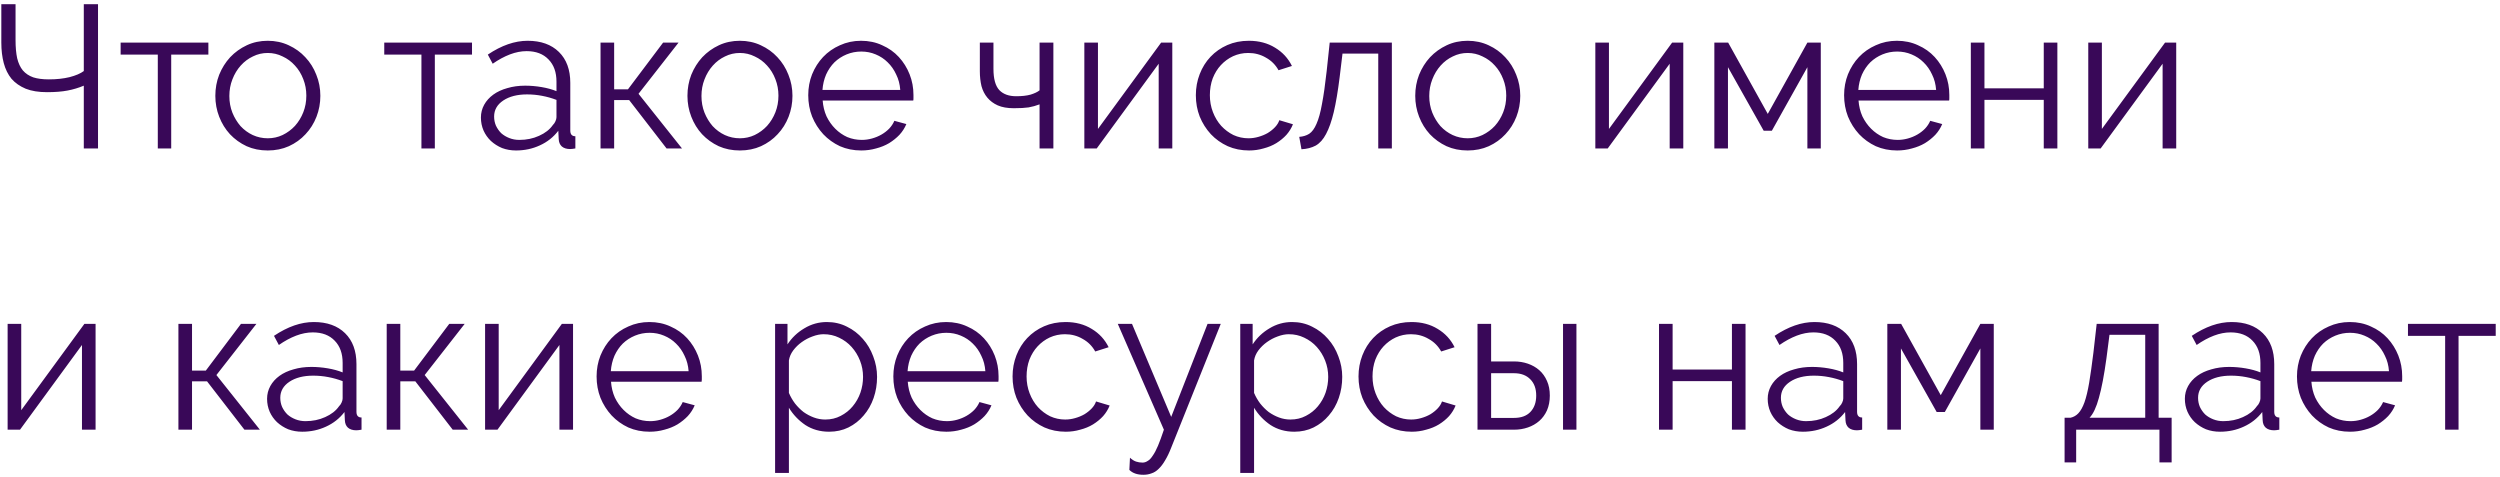 <?xml version="1.0" encoding="UTF-8"?> <svg xmlns="http://www.w3.org/2000/svg" width="320" height="61" viewBox="0 0 320 61" fill="none"><path d="M10.726 0.54H12.546V19H10.726V10.966C10.067 11.243 9.374 11.451 8.646 11.59C7.918 11.729 7.043 11.798 6.02 11.798C4.945 11.798 4.035 11.651 3.29 11.356C2.545 11.044 1.938 10.619 1.47 10.082C1.019 9.527 0.69 8.86 0.482 8.08C0.274 7.3 0.17 6.425 0.17 5.454V0.54H1.99V5.116C1.99 6.035 2.059 6.815 2.198 7.456C2.354 8.097 2.597 8.617 2.926 9.016C3.273 9.415 3.715 9.709 4.252 9.9C4.789 10.073 5.457 10.16 6.254 10.16C7.242 10.16 8.126 10.065 8.906 9.874C9.703 9.666 10.31 9.406 10.726 9.094V0.54ZM21.915 19H20.198V6.988H15.441V5.454H26.672V6.988H21.915V19ZM34.271 19.26C33.283 19.26 32.382 19.078 31.567 18.714C30.752 18.333 30.041 17.821 29.435 17.18C28.846 16.539 28.386 15.793 28.057 14.944C27.727 14.095 27.563 13.202 27.563 12.266C27.563 11.313 27.727 10.411 28.057 9.562C28.404 8.713 28.872 7.967 29.461 7.326C30.067 6.685 30.778 6.173 31.593 5.792C32.407 5.411 33.3 5.22 34.271 5.22C35.242 5.22 36.134 5.411 36.949 5.792C37.781 6.173 38.492 6.685 39.081 7.326C39.688 7.967 40.156 8.713 40.485 9.562C40.831 10.411 41.005 11.313 41.005 12.266C41.005 13.202 40.84 14.095 40.511 14.944C40.181 15.793 39.714 16.539 39.107 17.18C38.517 17.821 37.807 18.333 36.975 18.714C36.16 19.078 35.259 19.26 34.271 19.26ZM29.357 12.292C29.357 13.055 29.487 13.765 29.747 14.424C30.007 15.065 30.354 15.637 30.787 16.14C31.238 16.625 31.758 17.007 32.347 17.284C32.953 17.561 33.595 17.7 34.271 17.7C34.947 17.7 35.58 17.561 36.169 17.284C36.776 16.989 37.304 16.599 37.755 16.114C38.206 15.611 38.561 15.031 38.821 14.372C39.081 13.713 39.211 13.003 39.211 12.24C39.211 11.495 39.081 10.793 38.821 10.134C38.561 9.458 38.206 8.877 37.755 8.392C37.304 7.889 36.776 7.499 36.169 7.222C35.58 6.927 34.947 6.78 34.271 6.78C33.595 6.78 32.962 6.927 32.373 7.222C31.784 7.499 31.264 7.889 30.813 8.392C30.362 8.895 30.007 9.484 29.747 10.16C29.487 10.819 29.357 11.529 29.357 12.292ZM55.659 19H53.943V6.988H49.185V5.454H60.417V6.988H55.659V19ZM66.055 19.26C65.414 19.26 64.816 19.156 64.261 18.948C63.724 18.723 63.247 18.419 62.831 18.038C62.433 17.657 62.121 17.215 61.895 16.712C61.67 16.192 61.557 15.637 61.557 15.048C61.557 14.459 61.696 13.913 61.973 13.41C62.251 12.907 62.641 12.474 63.143 12.11C63.646 11.746 64.244 11.469 64.937 11.278C65.631 11.07 66.393 10.966 67.225 10.966C67.919 10.966 68.621 11.027 69.331 11.148C70.042 11.269 70.675 11.443 71.229 11.668V10.446C71.229 9.25 70.891 8.305 70.215 7.612C69.539 6.901 68.603 6.546 67.407 6.546C66.714 6.546 66.003 6.685 65.275 6.962C64.547 7.239 63.811 7.638 63.065 8.158L62.441 6.988C64.192 5.809 65.891 5.22 67.537 5.22C69.236 5.22 70.571 5.697 71.541 6.65C72.512 7.603 72.997 8.921 72.997 10.602V16.712C72.997 17.197 73.214 17.44 73.647 17.44V19C73.353 19.052 73.127 19.078 72.971 19.078C72.521 19.078 72.165 18.965 71.905 18.74C71.663 18.515 71.533 18.203 71.515 17.804L71.463 16.738C70.839 17.553 70.051 18.177 69.097 18.61C68.161 19.043 67.147 19.26 66.055 19.26ZM66.471 17.908C67.39 17.908 68.231 17.735 68.993 17.388C69.773 17.041 70.363 16.582 70.761 16.01C70.917 15.854 71.03 15.689 71.099 15.516C71.186 15.325 71.229 15.152 71.229 14.996V12.786C70.64 12.561 70.025 12.387 69.383 12.266C68.759 12.145 68.118 12.084 67.459 12.084C66.211 12.084 65.197 12.344 64.417 12.864C63.637 13.384 63.247 14.069 63.247 14.918C63.247 15.334 63.325 15.724 63.481 16.088C63.655 16.452 63.88 16.773 64.157 17.05C64.452 17.31 64.799 17.518 65.197 17.674C65.596 17.83 66.021 17.908 66.471 17.908ZM84.877 5.454H86.853L81.731 12.006L87.295 19H85.319L80.535 12.812H78.611V19H76.869V5.454H78.611V11.434H80.379L84.877 5.454ZM94.701 19.26C93.713 19.26 92.811 19.078 91.996 18.714C91.182 18.333 90.471 17.821 89.865 17.18C89.275 16.539 88.816 15.793 88.487 14.944C88.157 14.095 87.993 13.202 87.993 12.266C87.993 11.313 88.157 10.411 88.487 9.562C88.833 8.713 89.301 7.967 89.891 7.326C90.497 6.685 91.208 6.173 92.022 5.792C92.837 5.411 93.73 5.22 94.701 5.22C95.671 5.22 96.564 5.411 97.379 5.792C98.21 6.173 98.921 6.685 99.51 7.326C100.117 7.967 100.585 8.713 100.915 9.562C101.261 10.411 101.435 11.313 101.435 12.266C101.435 13.202 101.27 14.095 100.941 14.944C100.611 15.793 100.143 16.539 99.537 17.18C98.947 17.821 98.237 18.333 97.404 18.714C96.59 19.078 95.689 19.26 94.701 19.26ZM89.787 12.292C89.787 13.055 89.916 13.765 90.177 14.424C90.436 15.065 90.783 15.637 91.216 16.14C91.667 16.625 92.187 17.007 92.776 17.284C93.383 17.561 94.025 17.7 94.701 17.7C95.376 17.7 96.009 17.561 96.599 17.284C97.205 16.989 97.734 16.599 98.184 16.114C98.635 15.611 98.99 15.031 99.251 14.372C99.51 13.713 99.641 13.003 99.641 12.24C99.641 11.495 99.51 10.793 99.251 10.134C98.99 9.458 98.635 8.877 98.184 8.392C97.734 7.889 97.205 7.499 96.599 7.222C96.009 6.927 95.376 6.78 94.701 6.78C94.025 6.78 93.392 6.927 92.802 7.222C92.213 7.499 91.693 7.889 91.243 8.392C90.792 8.895 90.436 9.484 90.177 10.16C89.916 10.819 89.787 11.529 89.787 12.292ZM110.241 19.26C109.253 19.26 108.343 19.078 107.511 18.714C106.697 18.333 105.986 17.821 105.379 17.18C104.773 16.521 104.296 15.767 103.949 14.918C103.62 14.069 103.455 13.159 103.455 12.188C103.455 11.235 103.62 10.342 103.949 9.51C104.296 8.661 104.764 7.924 105.353 7.3C105.96 6.659 106.679 6.156 107.511 5.792C108.343 5.411 109.245 5.22 110.215 5.22C111.203 5.22 112.105 5.411 112.919 5.792C113.751 6.156 114.462 6.659 115.051 7.3C115.641 7.941 116.1 8.678 116.429 9.51C116.759 10.342 116.923 11.226 116.923 12.162C116.923 12.301 116.923 12.439 116.923 12.578C116.923 12.717 116.915 12.812 116.897 12.864H105.301C105.353 13.592 105.518 14.268 105.795 14.892C106.09 15.499 106.463 16.027 106.913 16.478C107.364 16.929 107.875 17.284 108.447 17.544C109.037 17.787 109.661 17.908 110.319 17.908C110.753 17.908 111.186 17.847 111.619 17.726C112.053 17.605 112.451 17.44 112.815 17.232C113.179 17.024 113.509 16.773 113.803 16.478C114.098 16.166 114.323 15.828 114.479 15.464L116.013 15.88C115.805 16.383 115.511 16.842 115.129 17.258C114.748 17.657 114.306 18.012 113.803 18.324C113.301 18.619 112.746 18.844 112.139 19C111.533 19.173 110.9 19.26 110.241 19.26ZM115.233 11.512C115.181 10.784 115.008 10.125 114.713 9.536C114.436 8.929 114.072 8.409 113.621 7.976C113.188 7.543 112.677 7.205 112.087 6.962C111.515 6.719 110.9 6.598 110.241 6.598C109.583 6.598 108.959 6.719 108.369 6.962C107.78 7.205 107.26 7.543 106.809 7.976C106.376 8.409 106.021 8.929 105.743 9.536C105.483 10.143 105.327 10.801 105.275 11.512H115.233ZM134.832 19H133.064V13.358C132.613 13.531 132.145 13.661 131.66 13.748C131.192 13.817 130.559 13.852 129.762 13.852C128.947 13.852 128.263 13.731 127.708 13.488C127.171 13.245 126.729 12.916 126.382 12.5C126.035 12.084 125.784 11.59 125.628 11.018C125.489 10.429 125.42 9.796 125.42 9.12V5.454H127.162V8.808C127.162 10.091 127.413 11.001 127.916 11.538C128.419 12.058 129.138 12.318 130.074 12.318C130.802 12.318 131.417 12.249 131.92 12.11C132.423 11.954 132.804 11.772 133.064 11.564V5.454H134.832V19ZM140.538 16.504L148.624 5.454H150.054V19H148.312V8.158L140.382 19H138.796V5.454H140.538V16.504ZM153.069 12.188C153.069 11.235 153.233 10.333 153.563 9.484C153.892 8.635 154.351 7.898 154.941 7.274C155.547 6.633 156.267 6.13 157.099 5.766C157.931 5.402 158.849 5.22 159.855 5.22C161.137 5.22 162.255 5.515 163.209 6.104C164.162 6.676 164.881 7.456 165.367 8.444L163.651 8.99C163.269 8.297 162.732 7.759 162.039 7.378C161.363 6.979 160.609 6.78 159.777 6.78C159.083 6.78 158.433 6.919 157.827 7.196C157.237 7.473 156.717 7.855 156.267 8.34C155.833 8.808 155.487 9.371 155.227 10.03C154.984 10.689 154.863 11.408 154.863 12.188C154.863 12.951 154.993 13.67 155.253 14.346C155.513 15.022 155.868 15.611 156.319 16.114C156.769 16.599 157.289 16.989 157.879 17.284C158.485 17.561 159.127 17.7 159.803 17.7C160.236 17.7 160.661 17.639 161.077 17.518C161.51 17.397 161.909 17.232 162.273 17.024C162.637 16.799 162.949 16.547 163.209 16.27C163.469 15.993 163.651 15.698 163.755 15.386L165.497 15.906C165.306 16.391 165.029 16.842 164.665 17.258C164.301 17.657 163.867 18.012 163.365 18.324C162.879 18.619 162.333 18.844 161.727 19C161.137 19.173 160.522 19.26 159.881 19.26C158.893 19.26 157.983 19.078 157.151 18.714C156.319 18.333 155.599 17.821 154.993 17.18C154.386 16.521 153.909 15.767 153.563 14.918C153.233 14.069 153.069 13.159 153.069 12.188ZM166.302 17.518C166.788 17.483 167.212 17.353 167.576 17.128C167.94 16.885 168.252 16.461 168.512 15.854C168.79 15.23 169.024 14.381 169.214 13.306C169.422 12.231 169.622 10.836 169.812 9.12L170.202 5.454H178.158V19H176.416V6.858H171.84L171.476 9.874C171.251 11.677 171 13.167 170.722 14.346C170.445 15.507 170.116 16.443 169.734 17.154C169.37 17.847 168.928 18.341 168.408 18.636C167.888 18.913 167.282 19.069 166.588 19.104L166.302 17.518ZM187.859 19.26C186.871 19.26 185.969 19.078 185.155 18.714C184.34 18.333 183.629 17.821 183.023 17.18C182.433 16.539 181.974 15.793 181.645 14.944C181.315 14.095 181.151 13.202 181.151 12.266C181.151 11.313 181.315 10.411 181.645 9.562C181.991 8.713 182.459 7.967 183.049 7.326C183.655 6.685 184.366 6.173 185.181 5.792C185.995 5.411 186.888 5.22 187.859 5.22C188.829 5.22 189.722 5.411 190.537 5.792C191.369 6.173 192.079 6.685 192.669 7.326C193.275 7.967 193.743 8.713 194.073 9.562C194.419 10.411 194.593 11.313 194.593 12.266C194.593 13.202 194.428 14.095 194.099 14.944C193.769 15.793 193.301 16.539 192.695 17.18C192.105 17.821 191.395 18.333 190.563 18.714C189.748 19.078 188.847 19.26 187.859 19.26ZM182.945 12.292C182.945 13.055 183.075 13.765 183.335 14.424C183.595 15.065 183.941 15.637 184.375 16.14C184.825 16.625 185.345 17.007 185.935 17.284C186.541 17.561 187.183 17.7 187.859 17.7C188.535 17.7 189.167 17.561 189.757 17.284C190.363 16.989 190.892 16.599 191.343 16.114C191.793 15.611 192.149 15.031 192.409 14.372C192.669 13.713 192.799 13.003 192.799 12.24C192.799 11.495 192.669 10.793 192.409 10.134C192.149 9.458 191.793 8.877 191.343 8.392C190.892 7.889 190.363 7.499 189.757 7.222C189.167 6.927 188.535 6.78 187.859 6.78C187.183 6.78 186.55 6.927 185.961 7.222C185.371 7.499 184.851 7.889 184.401 8.392C183.95 8.895 183.595 9.484 183.335 10.16C183.075 10.819 182.945 11.529 182.945 12.292ZM205.945 16.504L214.031 5.454H215.461V19H213.719V8.158L205.789 19H204.203V5.454H205.945V16.504ZM226.275 14.58L231.345 5.454H233.061V19H231.345V8.6L226.795 16.738H225.755L221.179 8.6V19H219.437V5.454H221.205L226.275 14.58ZM242.831 19.26C241.843 19.26 240.933 19.078 240.101 18.714C239.287 18.333 238.576 17.821 237.969 17.18C237.363 16.521 236.886 15.767 236.539 14.918C236.21 14.069 236.045 13.159 236.045 12.188C236.045 11.235 236.21 10.342 236.539 9.51C236.886 8.661 237.354 7.924 237.943 7.3C238.55 6.659 239.269 6.156 240.101 5.792C240.933 5.411 241.835 5.22 242.805 5.22C243.793 5.22 244.695 5.411 245.509 5.792C246.341 6.156 247.052 6.659 247.641 7.3C248.231 7.941 248.69 8.678 249.019 9.51C249.349 10.342 249.513 11.226 249.513 12.162C249.513 12.301 249.513 12.439 249.513 12.578C249.513 12.717 249.505 12.812 249.487 12.864H237.891C237.943 13.592 238.108 14.268 238.385 14.892C238.68 15.499 239.053 16.027 239.503 16.478C239.954 16.929 240.465 17.284 241.037 17.544C241.627 17.787 242.251 17.908 242.909 17.908C243.343 17.908 243.776 17.847 244.209 17.726C244.643 17.605 245.041 17.44 245.405 17.232C245.769 17.024 246.099 16.773 246.393 16.478C246.688 16.166 246.913 15.828 247.069 15.464L248.603 15.88C248.395 16.383 248.101 16.842 247.719 17.258C247.338 17.657 246.896 18.012 246.393 18.324C245.891 18.619 245.336 18.844 244.729 19C244.123 19.173 243.49 19.26 242.831 19.26ZM247.823 11.512C247.771 10.784 247.598 10.125 247.303 9.536C247.026 8.929 246.662 8.409 246.211 7.976C245.778 7.543 245.267 7.205 244.677 6.962C244.105 6.719 243.49 6.598 242.831 6.598C242.173 6.598 241.549 6.719 240.959 6.962C240.37 7.205 239.85 7.543 239.399 7.976C238.966 8.409 238.611 8.929 238.333 9.536C238.073 10.143 237.917 10.801 237.865 11.512H247.823ZM254.009 11.304H261.601V5.454H263.343V19H261.601V12.786H254.009V19H252.267V5.454H254.009V11.304ZM269.04 16.504L277.126 5.454H278.556V19H276.814V8.158L268.884 19H267.298V5.454H269.04V16.504ZM2.718 52.504L10.804 41.454H12.234V55H10.492V44.158L2.562 55H0.976V41.454H2.718V52.504ZM30.845 41.454H32.821L27.699 48.006L33.263 55H31.287L26.503 48.812H24.579V55H22.837V41.454H24.579V47.434H26.347L30.845 41.454ZM38.684 55.26C38.043 55.26 37.445 55.156 36.89 54.948C36.353 54.723 35.876 54.419 35.46 54.038C35.062 53.657 34.749 53.215 34.524 52.712C34.299 52.192 34.186 51.637 34.186 51.048C34.186 50.459 34.325 49.913 34.602 49.41C34.88 48.907 35.27 48.474 35.772 48.11C36.275 47.746 36.873 47.469 37.566 47.278C38.26 47.07 39.022 46.966 39.854 46.966C40.547 46.966 41.249 47.027 41.96 47.148C42.671 47.269 43.303 47.443 43.858 47.668V46.446C43.858 45.25 43.52 44.305 42.844 43.612C42.168 42.901 41.232 42.546 40.036 42.546C39.343 42.546 38.632 42.685 37.904 42.962C37.176 43.239 36.44 43.638 35.694 44.158L35.07 42.988C36.821 41.809 38.52 41.22 40.166 41.22C41.865 41.22 43.2 41.697 44.17 42.65C45.141 43.603 45.626 44.921 45.626 46.602V52.712C45.626 53.197 45.843 53.44 46.276 53.44V55C45.981 55.052 45.756 55.078 45.6 55.078C45.15 55.078 44.794 54.965 44.534 54.74C44.291 54.515 44.161 54.203 44.144 53.804L44.092 52.738C43.468 53.553 42.679 54.177 41.726 54.61C40.79 55.043 39.776 55.26 38.684 55.26ZM39.1 53.908C40.019 53.908 40.859 53.735 41.622 53.388C42.402 53.041 42.992 52.582 43.39 52.01C43.546 51.854 43.659 51.689 43.728 51.516C43.815 51.325 43.858 51.152 43.858 50.996V48.786C43.269 48.561 42.654 48.387 42.012 48.266C41.388 48.145 40.747 48.084 40.088 48.084C38.84 48.084 37.826 48.344 37.046 48.864C36.266 49.384 35.876 50.069 35.876 50.918C35.876 51.334 35.954 51.724 36.11 52.088C36.283 52.452 36.509 52.773 36.786 53.05C37.081 53.31 37.428 53.518 37.826 53.674C38.225 53.83 38.65 53.908 39.1 53.908ZM57.505 41.454H59.481L54.359 48.006L59.923 55H57.947L53.163 48.812H51.239V55H49.498V41.454H51.239V47.434H53.008L57.505 41.454ZM63.833 52.504L71.919 41.454H73.349V55H71.607V44.158L63.677 55H62.091V41.454H63.833V52.504ZM83.15 55.26C82.162 55.26 81.252 55.078 80.42 54.714C79.605 54.333 78.894 53.821 78.288 53.18C77.681 52.521 77.204 51.767 76.858 50.918C76.528 50.069 76.364 49.159 76.364 48.188C76.364 47.235 76.528 46.342 76.858 45.51C77.204 44.661 77.672 43.924 78.262 43.3C78.868 42.659 79.588 42.156 80.42 41.792C81.252 41.411 82.153 41.22 83.124 41.22C84.112 41.22 85.013 41.411 85.828 41.792C86.66 42.156 87.37 42.659 87.96 43.3C88.549 43.941 89.008 44.678 89.338 45.51C89.667 46.342 89.832 47.226 89.832 48.162C89.832 48.301 89.832 48.439 89.832 48.578C89.832 48.717 89.823 48.812 89.806 48.864H78.21C78.262 49.592 78.426 50.268 78.704 50.892C78.998 51.499 79.371 52.027 79.822 52.478C80.272 52.929 80.784 53.284 81.356 53.544C81.945 53.787 82.569 53.908 83.228 53.908C83.661 53.908 84.094 53.847 84.528 53.726C84.961 53.605 85.36 53.44 85.724 53.232C86.088 53.024 86.417 52.773 86.712 52.478C87.006 52.166 87.232 51.828 87.388 51.464L88.922 51.88C88.714 52.383 88.419 52.842 88.038 53.258C87.656 53.657 87.214 54.012 86.712 54.324C86.209 54.619 85.654 54.844 85.048 55C84.441 55.173 83.808 55.26 83.15 55.26ZM88.142 47.512C88.09 46.784 87.916 46.125 87.622 45.536C87.344 44.929 86.98 44.409 86.53 43.976C86.096 43.543 85.585 43.205 84.996 42.962C84.424 42.719 83.808 42.598 83.15 42.598C82.491 42.598 81.867 42.719 81.278 42.962C80.688 43.205 80.168 43.543 79.718 43.976C79.284 44.409 78.929 44.929 78.652 45.536C78.392 46.143 78.236 46.801 78.184 47.512H88.142ZM106.128 55.26C104.984 55.26 103.97 54.974 103.086 54.402C102.22 53.813 101.518 53.076 100.98 52.192V60.538H99.212V41.454H100.798V44.08C101.353 43.231 102.072 42.546 102.956 42.026C103.84 41.489 104.802 41.22 105.842 41.22C106.778 41.22 107.636 41.419 108.416 41.818C109.196 42.199 109.872 42.719 110.444 43.378C111.016 44.019 111.458 44.765 111.77 45.614C112.1 46.463 112.264 47.339 112.264 48.24C112.264 49.193 112.117 50.095 111.822 50.944C111.528 51.793 111.103 52.539 110.548 53.18C110.011 53.821 109.361 54.333 108.598 54.714C107.853 55.078 107.03 55.26 106.128 55.26ZM105.634 53.7C106.362 53.7 107.021 53.544 107.61 53.232C108.217 52.92 108.728 52.513 109.144 52.01C109.578 51.49 109.907 50.909 110.132 50.268C110.358 49.609 110.47 48.933 110.47 48.24C110.47 47.512 110.34 46.819 110.08 46.16C109.82 45.501 109.465 44.921 109.014 44.418C108.564 43.915 108.026 43.517 107.402 43.222C106.796 42.927 106.137 42.78 105.426 42.78C104.976 42.78 104.499 42.875 103.996 43.066C103.511 43.239 103.052 43.482 102.618 43.794C102.202 44.089 101.838 44.444 101.526 44.86C101.232 45.259 101.05 45.683 100.98 46.134V50.294C101.188 50.779 101.448 51.23 101.76 51.646C102.09 52.062 102.454 52.426 102.852 52.738C103.268 53.033 103.71 53.267 104.178 53.44C104.646 53.613 105.132 53.7 105.634 53.7ZM121.134 55.26C120.146 55.26 119.236 55.078 118.404 54.714C117.589 54.333 116.879 53.821 116.272 53.18C115.665 52.521 115.189 51.767 114.842 50.918C114.513 50.069 114.348 49.159 114.348 48.188C114.348 47.235 114.513 46.342 114.842 45.51C115.189 44.661 115.657 43.924 116.246 43.3C116.853 42.659 117.572 42.156 118.404 41.792C119.236 41.411 120.137 41.22 121.108 41.22C122.096 41.22 122.997 41.411 123.812 41.792C124.644 42.156 125.355 42.659 125.944 43.3C126.533 43.941 126.993 44.678 127.322 45.51C127.651 46.342 127.816 47.226 127.816 48.162C127.816 48.301 127.816 48.439 127.816 48.578C127.816 48.717 127.807 48.812 127.79 48.864H116.194C116.246 49.592 116.411 50.268 116.688 50.892C116.983 51.499 117.355 52.027 117.806 52.478C118.257 52.929 118.768 53.284 119.34 53.544C119.929 53.787 120.553 53.908 121.212 53.908C121.645 53.908 122.079 53.847 122.512 53.726C122.945 53.605 123.344 53.44 123.708 53.232C124.072 53.024 124.401 52.773 124.696 52.478C124.991 52.166 125.216 51.828 125.372 51.464L126.906 51.88C126.698 52.383 126.403 52.842 126.022 53.258C125.641 53.657 125.199 54.012 124.696 54.324C124.193 54.619 123.639 54.844 123.032 55C122.425 55.173 121.793 55.26 121.134 55.26ZM126.126 47.512C126.074 46.784 125.901 46.125 125.606 45.536C125.329 44.929 124.965 44.409 124.514 43.976C124.081 43.543 123.569 43.205 122.98 42.962C122.408 42.719 121.793 42.598 121.134 42.598C120.475 42.598 119.851 42.719 119.262 42.962C118.673 43.205 118.153 43.543 117.702 43.976C117.269 44.409 116.913 44.929 116.636 45.536C116.376 46.143 116.22 46.801 116.168 47.512H126.126ZM129.608 48.188C129.608 47.235 129.772 46.333 130.102 45.484C130.431 44.635 130.89 43.898 131.48 43.274C132.086 42.633 132.806 42.13 133.638 41.766C134.47 41.402 135.388 41.22 136.394 41.22C137.676 41.22 138.794 41.515 139.748 42.104C140.701 42.676 141.42 43.456 141.906 44.444L140.19 44.99C139.808 44.297 139.271 43.759 138.578 43.378C137.902 42.979 137.148 42.78 136.316 42.78C135.622 42.78 134.972 42.919 134.366 43.196C133.776 43.473 133.256 43.855 132.806 44.34C132.372 44.808 132.026 45.371 131.766 46.03C131.523 46.689 131.402 47.408 131.402 48.188C131.402 48.951 131.532 49.67 131.792 50.346C132.052 51.022 132.407 51.611 132.858 52.114C133.308 52.599 133.828 52.989 134.418 53.284C135.024 53.561 135.666 53.7 136.342 53.7C136.775 53.7 137.2 53.639 137.616 53.518C138.049 53.397 138.448 53.232 138.812 53.024C139.176 52.799 139.488 52.547 139.748 52.27C140.008 51.993 140.19 51.698 140.294 51.386L142.036 51.906C141.845 52.391 141.568 52.842 141.204 53.258C140.84 53.657 140.406 54.012 139.904 54.324C139.418 54.619 138.872 54.844 138.266 55C137.676 55.173 137.061 55.26 136.42 55.26C135.432 55.26 134.522 55.078 133.69 54.714C132.858 54.333 132.138 53.821 131.532 53.18C130.925 52.521 130.448 51.767 130.102 50.918C129.772 50.069 129.608 49.159 129.608 48.188ZM144.636 58.588C144.896 58.831 145.156 58.995 145.416 59.082C145.676 59.169 145.953 59.212 146.248 59.212C146.473 59.212 146.69 59.143 146.898 59.004C147.123 58.883 147.34 58.657 147.548 58.328C147.773 58.016 147.998 57.591 148.224 57.054C148.449 56.517 148.7 55.832 148.978 55L143.076 41.454H144.896L149.914 53.362L154.568 41.454H156.258L149.94 57.236C149.68 57.912 149.411 58.475 149.134 58.926C148.874 59.377 148.596 59.741 148.302 60.018C148.024 60.295 147.721 60.486 147.392 60.59C147.08 60.711 146.733 60.772 146.352 60.772C145.572 60.772 144.974 60.564 144.558 60.148L144.636 58.588ZM165.669 55.26C164.525 55.26 163.511 54.974 162.627 54.402C161.761 53.813 161.059 53.076 160.521 52.192V60.538H158.753V41.454H160.339V44.08C160.894 43.231 161.613 42.546 162.497 42.026C163.381 41.489 164.343 41.22 165.383 41.22C166.319 41.22 167.177 41.419 167.957 41.818C168.737 42.199 169.413 42.719 169.985 43.378C170.557 44.019 170.999 44.765 171.311 45.614C171.641 46.463 171.805 47.339 171.805 48.24C171.805 49.193 171.658 50.095 171.363 50.944C171.069 51.793 170.644 52.539 170.089 53.18C169.552 53.821 168.902 54.333 168.139 54.714C167.394 55.078 166.571 55.26 165.669 55.26ZM165.175 53.7C165.903 53.7 166.562 53.544 167.151 53.232C167.758 52.92 168.269 52.513 168.685 52.01C169.119 51.49 169.448 50.909 169.673 50.268C169.899 49.609 170.011 48.933 170.011 48.24C170.011 47.512 169.881 46.819 169.621 46.16C169.361 45.501 169.006 44.921 168.555 44.418C168.105 43.915 167.567 43.517 166.943 43.222C166.337 42.927 165.678 42.78 164.967 42.78C164.517 42.78 164.04 42.875 163.537 43.066C163.052 43.239 162.593 43.482 162.159 43.794C161.743 44.089 161.379 44.444 161.067 44.86C160.773 45.259 160.591 45.683 160.521 46.134V50.294C160.729 50.779 160.989 51.23 161.301 51.646C161.631 52.062 161.995 52.426 162.393 52.738C162.809 53.033 163.251 53.267 163.719 53.44C164.187 53.613 164.673 53.7 165.175 53.7ZM173.889 48.188C173.889 47.235 174.054 46.333 174.383 45.484C174.712 44.635 175.172 43.898 175.761 43.274C176.368 42.633 177.087 42.13 177.919 41.766C178.751 41.402 179.67 41.22 180.675 41.22C181.958 41.22 183.076 41.515 184.029 42.104C184.982 42.676 185.702 43.456 186.187 44.444L184.471 44.99C184.09 44.297 183.552 43.759 182.859 43.378C182.183 42.979 181.429 42.78 180.597 42.78C179.904 42.78 179.254 42.919 178.647 43.196C178.058 43.473 177.538 43.855 177.087 44.34C176.654 44.808 176.307 45.371 176.047 46.03C175.804 46.689 175.683 47.408 175.683 48.188C175.683 48.951 175.813 49.67 176.073 50.346C176.333 51.022 176.688 51.611 177.139 52.114C177.59 52.599 178.11 52.989 178.699 53.284C179.306 53.561 179.947 53.7 180.623 53.7C181.056 53.7 181.481 53.639 181.897 53.518C182.33 53.397 182.729 53.232 183.093 53.024C183.457 52.799 183.769 52.547 184.029 52.27C184.289 51.993 184.471 51.698 184.575 51.386L186.317 51.906C186.126 52.391 185.849 52.842 185.485 53.258C185.121 53.657 184.688 54.012 184.185 54.324C183.7 54.619 183.154 54.844 182.547 55C181.958 55.173 181.342 55.26 180.701 55.26C179.713 55.26 178.803 55.078 177.971 54.714C177.139 54.333 176.42 53.821 175.813 53.18C175.206 52.521 174.73 51.767 174.383 50.918C174.054 50.069 173.889 49.159 173.889 48.188ZM189.121 41.454H190.863V46.264H193.801C194.425 46.264 195.014 46.359 195.569 46.55C196.123 46.741 196.609 47.018 197.025 47.382C197.441 47.746 197.77 48.205 198.013 48.76C198.255 49.297 198.377 49.921 198.377 50.632C198.377 51.343 198.255 51.975 198.013 52.53C197.77 53.067 197.441 53.518 197.025 53.882C196.609 54.246 196.123 54.523 195.569 54.714C195.014 54.905 194.425 55 193.801 55H189.121V41.454ZM200.067 41.454H201.783V55H200.067V41.454ZM193.801 53.492C194.702 53.492 195.395 53.241 195.881 52.738C196.383 52.218 196.635 51.516 196.635 50.632C196.635 49.748 196.383 49.055 195.881 48.552C195.378 48.032 194.685 47.772 193.801 47.772H190.863V53.492H193.801ZM214.095 47.304H221.687V41.454H223.429V55H221.687V48.786H214.095V55H212.353V41.454H214.095V47.304ZM230.764 55.26C230.123 55.26 229.525 55.156 228.97 54.948C228.433 54.723 227.956 54.419 227.54 54.038C227.142 53.657 226.83 53.215 226.604 52.712C226.379 52.192 226.266 51.637 226.266 51.048C226.266 50.459 226.405 49.913 226.682 49.41C226.96 48.907 227.35 48.474 227.852 48.11C228.355 47.746 228.953 47.469 229.646 47.278C230.34 47.07 231.102 46.966 231.934 46.966C232.628 46.966 233.33 47.027 234.04 47.148C234.751 47.269 235.384 47.443 235.938 47.668V46.446C235.938 45.25 235.6 44.305 234.924 43.612C234.248 42.901 233.312 42.546 232.116 42.546C231.423 42.546 230.712 42.685 229.984 42.962C229.256 43.239 228.52 43.638 227.774 44.158L227.15 42.988C228.901 41.809 230.6 41.22 232.246 41.22C233.945 41.22 235.28 41.697 236.25 42.65C237.221 43.603 237.706 44.921 237.706 46.602V52.712C237.706 53.197 237.923 53.44 238.356 53.44V55C238.062 55.052 237.836 55.078 237.68 55.078C237.23 55.078 236.874 54.965 236.614 54.74C236.372 54.515 236.242 54.203 236.224 53.804L236.172 52.738C235.548 53.553 234.76 54.177 233.806 54.61C232.87 55.043 231.856 55.26 230.764 55.26ZM231.18 53.908C232.099 53.908 232.94 53.735 233.702 53.388C234.482 53.041 235.072 52.582 235.47 52.01C235.626 51.854 235.739 51.689 235.808 51.516C235.895 51.325 235.938 51.152 235.938 50.996V48.786C235.349 48.561 234.734 48.387 234.092 48.266C233.468 48.145 232.827 48.084 232.168 48.084C230.92 48.084 229.906 48.344 229.126 48.864C228.346 49.384 227.956 50.069 227.956 50.918C227.956 51.334 228.034 51.724 228.19 52.088C228.364 52.452 228.589 52.773 228.866 53.05C229.161 53.31 229.508 53.518 229.906 53.674C230.305 53.83 230.73 53.908 231.18 53.908ZM248.416 50.58L253.486 41.454H255.202V55H253.486V44.6L248.936 52.738H247.896L243.32 44.6V55H241.578V41.454H243.346L248.416 50.58ZM264.267 53.466H265.047C265.428 53.379 265.757 53.189 266.035 52.894C266.329 52.582 266.589 52.114 266.815 51.49C267.04 50.849 267.239 50.017 267.413 48.994C267.586 47.954 267.768 46.663 267.959 45.12L268.375 41.454H276.305V53.466H277.969V59.186H276.409V55H265.749V59.186H264.267V53.466ZM274.589 53.466V42.858H270.013L269.623 45.874C269.328 48.023 269.007 49.705 268.661 50.918C268.331 52.131 267.933 52.981 267.465 53.466H274.589ZM284.161 55.26C283.519 55.26 282.921 55.156 282.367 54.948C281.829 54.723 281.353 54.419 280.937 54.038C280.538 53.657 280.226 53.215 280.001 52.712C279.775 52.192 279.663 51.637 279.663 51.048C279.663 50.459 279.801 49.913 280.079 49.41C280.356 48.907 280.746 48.474 281.249 48.11C281.751 47.746 282.349 47.469 283.043 47.278C283.736 47.07 284.499 46.966 285.331 46.966C286.024 46.966 286.726 47.027 287.437 47.148C288.147 47.269 288.78 47.443 289.335 47.668V46.446C289.335 45.25 288.997 44.305 288.321 43.612C287.645 42.901 286.709 42.546 285.513 42.546C284.819 42.546 284.109 42.685 283.381 42.962C282.653 43.239 281.916 43.638 281.171 44.158L280.547 42.988C282.297 41.809 283.996 41.22 285.643 41.22C287.341 41.22 288.676 41.697 289.647 42.65C290.617 43.603 291.103 44.921 291.103 46.602V52.712C291.103 53.197 291.319 53.44 291.753 53.44V55C291.458 55.052 291.233 55.078 291.077 55.078C290.626 55.078 290.271 54.965 290.011 54.74C289.768 54.515 289.638 54.203 289.621 53.804L289.569 52.738C288.945 53.553 288.156 54.177 287.203 54.61C286.267 55.043 285.253 55.26 284.161 55.26ZM284.577 53.908C285.495 53.908 286.336 53.735 287.099 53.388C287.879 53.041 288.468 52.582 288.867 52.01C289.023 51.854 289.135 51.689 289.205 51.516C289.291 51.325 289.335 51.152 289.335 50.996V48.786C288.745 48.561 288.13 48.387 287.489 48.266C286.865 48.145 286.223 48.084 285.565 48.084C284.317 48.084 283.303 48.344 282.523 48.864C281.743 49.384 281.353 50.069 281.353 50.918C281.353 51.334 281.431 51.724 281.587 52.088C281.76 52.452 281.985 52.773 282.263 53.05C282.557 53.31 282.904 53.518 283.303 53.674C283.701 53.83 284.126 53.908 284.577 53.908ZM300.798 55.26C299.81 55.26 298.9 55.078 298.068 54.714C297.253 54.333 296.543 53.821 295.936 53.18C295.329 52.521 294.853 51.767 294.506 50.918C294.177 50.069 294.012 49.159 294.012 48.188C294.012 47.235 294.177 46.342 294.506 45.51C294.853 44.661 295.321 43.924 295.91 43.3C296.517 42.659 297.236 42.156 298.068 41.792C298.9 41.411 299.801 41.22 300.772 41.22C301.76 41.22 302.661 41.411 303.476 41.792C304.308 42.156 305.019 42.659 305.608 43.3C306.197 43.941 306.657 44.678 306.986 45.51C307.315 46.342 307.48 47.226 307.48 48.162C307.48 48.301 307.48 48.439 307.48 48.578C307.48 48.717 307.471 48.812 307.454 48.864H295.858C295.91 49.592 296.075 50.268 296.352 50.892C296.647 51.499 297.019 52.027 297.47 52.478C297.921 52.929 298.432 53.284 299.004 53.544C299.593 53.787 300.217 53.908 300.876 53.908C301.309 53.908 301.743 53.847 302.176 53.726C302.609 53.605 303.008 53.44 303.372 53.232C303.736 53.024 304.065 52.773 304.36 52.478C304.655 52.166 304.88 51.828 305.036 51.464L306.57 51.88C306.362 52.383 306.067 52.842 305.686 53.258C305.305 53.657 304.863 54.012 304.36 54.324C303.857 54.619 303.303 54.844 302.696 55C302.089 55.173 301.457 55.26 300.798 55.26ZM305.79 47.512C305.738 46.784 305.565 46.125 305.27 45.536C304.993 44.929 304.629 44.409 304.178 43.976C303.745 43.543 303.233 43.205 302.644 42.962C302.072 42.719 301.457 42.598 300.798 42.598C300.139 42.598 299.515 42.719 298.926 42.962C298.337 43.205 297.817 43.543 297.366 43.976C296.933 44.409 296.577 44.929 296.3 45.536C296.04 46.143 295.884 46.801 295.832 47.512H305.79ZM314.694 55H312.978V42.988H308.22V41.454H319.452V42.988H314.694V55Z" fill="#390858"></path></svg> 